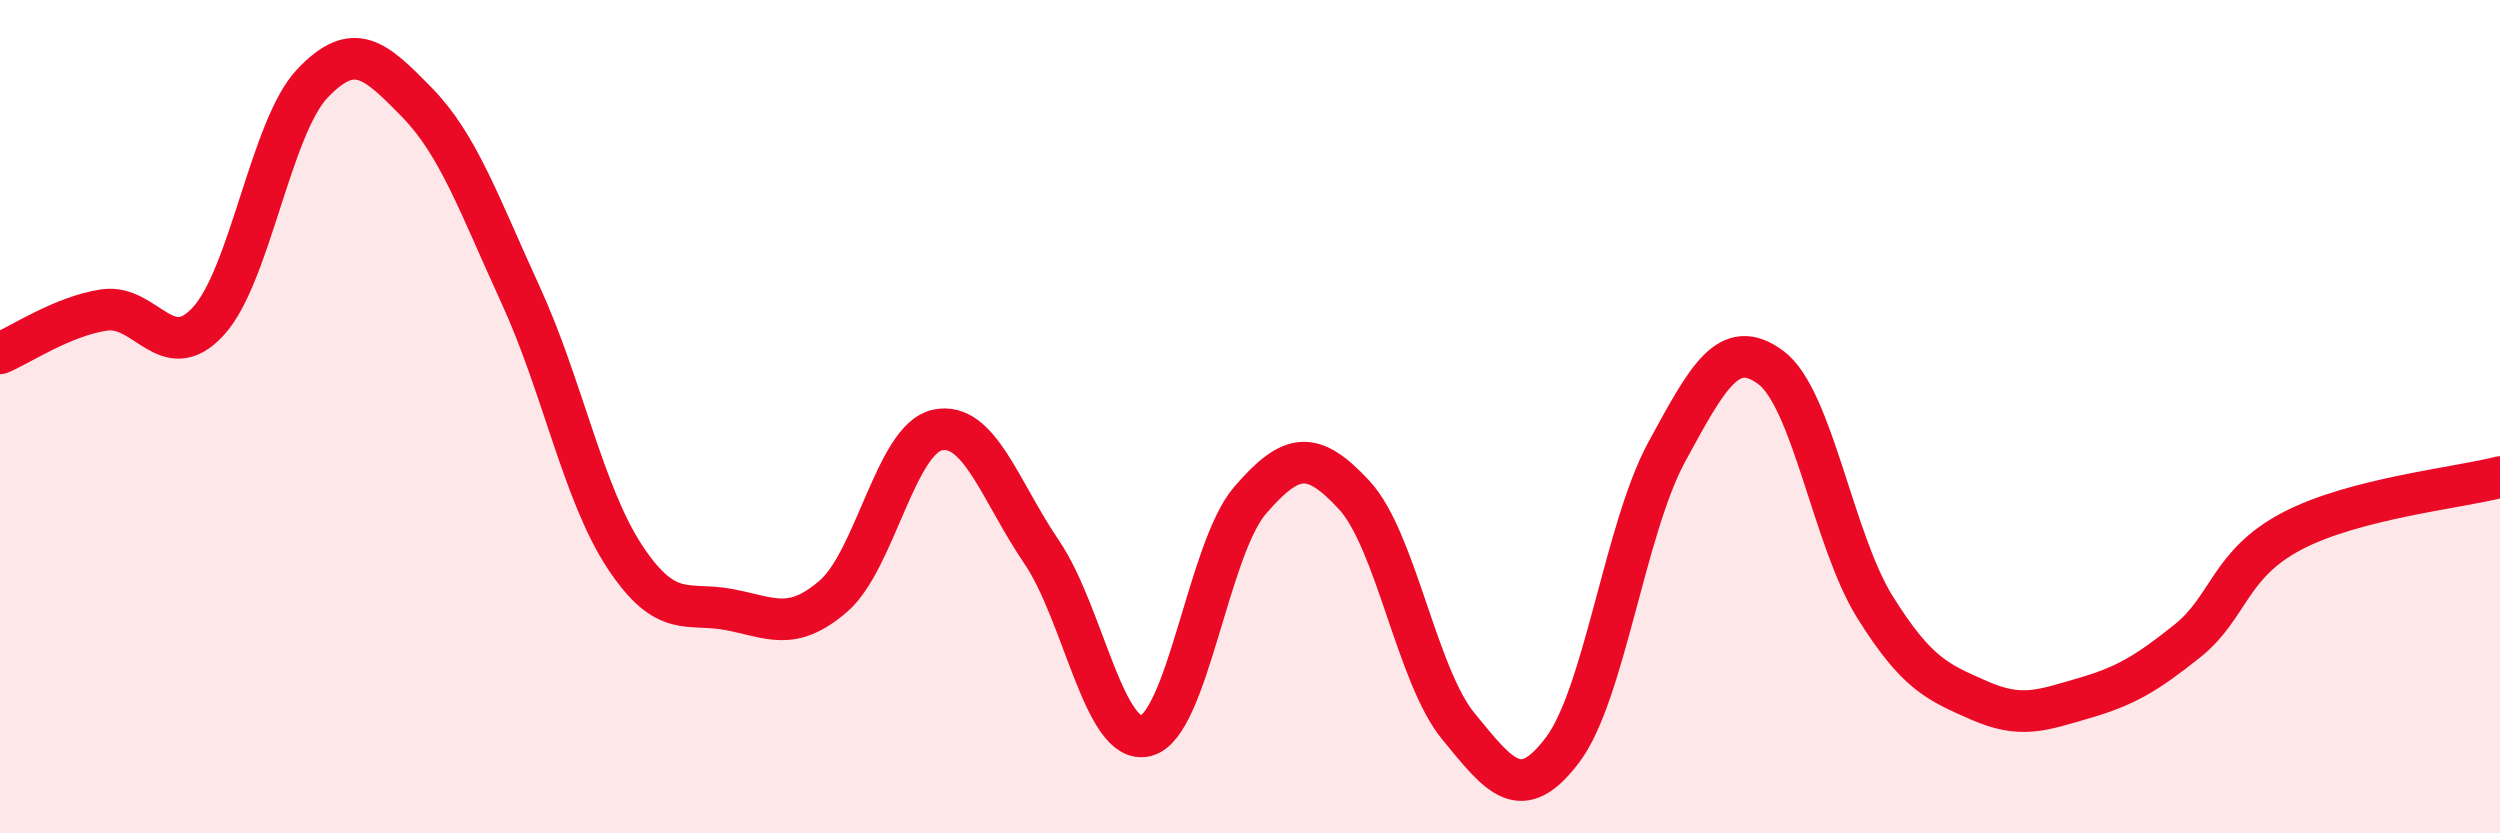 
    <svg width="60" height="20" viewBox="0 0 60 20" xmlns="http://www.w3.org/2000/svg">
      <path
        d="M 0,8.48 C 0.5,8.27 1.5,7.59 2.5,7.44 C 3.5,7.29 4,8.8 5,7.71 C 6,6.62 6.5,3.05 7.5,2 C 8.5,0.95 9,1.43 10,2.45 C 11,3.47 11.5,4.91 12.5,7.09 C 13.5,9.27 14,11.86 15,13.37 C 16,14.88 16.5,14.44 17.5,14.63 C 18.5,14.82 19,15.17 20,14.31 C 21,13.45 21.5,10.53 22.5,10.32 C 23.5,10.11 24,11.78 25,13.25 C 26,14.72 26.5,17.91 27.5,17.66 C 28.5,17.41 29,13.17 30,12.01 C 31,10.85 31.5,10.8 32.5,11.88 C 33.5,12.96 34,16.21 35,17.43 C 36,18.65 36.5,19.32 37.5,18 C 38.5,16.68 39,12.69 40,10.85 C 41,9.01 41.5,8.08 42.5,8.82 C 43.5,9.56 44,12.97 45,14.57 C 46,16.17 46.5,16.37 47.5,16.81 C 48.5,17.25 49,17.05 50,16.76 C 51,16.47 51.5,16.18 52.5,15.38 C 53.5,14.58 53.5,13.54 55,12.75 C 56.5,11.96 59,11.71 60,11.45L60 20L0 20Z"
        fill="#EB0A25"
        opacity="0.1"
        stroke-linecap="round"
        stroke-linejoin="round"
      />
      <path
        d="M 0,8.48 C 0.5,8.27 1.5,7.59 2.5,7.44 C 3.5,7.29 4,8.8 5,7.71 C 6,6.62 6.5,3.05 7.5,2 C 8.5,0.95 9,1.43 10,2.45 C 11,3.47 11.5,4.91 12.5,7.09 C 13.5,9.27 14,11.86 15,13.37 C 16,14.88 16.5,14.44 17.5,14.63 C 18.5,14.82 19,15.17 20,14.31 C 21,13.45 21.5,10.53 22.5,10.32 C 23.5,10.11 24,11.78 25,13.25 C 26,14.72 26.5,17.91 27.5,17.66 C 28.5,17.41 29,13.17 30,12.01 C 31,10.85 31.5,10.8 32.5,11.88 C 33.5,12.96 34,16.21 35,17.43 C 36,18.65 36.5,19.32 37.5,18 C 38.5,16.68 39,12.69 40,10.85 C 41,9.01 41.5,8.08 42.5,8.82 C 43.5,9.56 44,12.97 45,14.57 C 46,16.17 46.5,16.37 47.5,16.81 C 48.5,17.25 49,17.05 50,16.76 C 51,16.47 51.5,16.18 52.5,15.38 C 53.5,14.58 53.5,13.54 55,12.75 C 56.5,11.96 59,11.71 60,11.45"
        stroke="#EB0A25"
        stroke-width="1"
        fill="none"
        stroke-linecap="round"
        stroke-linejoin="round"
      />
    </svg>
  
